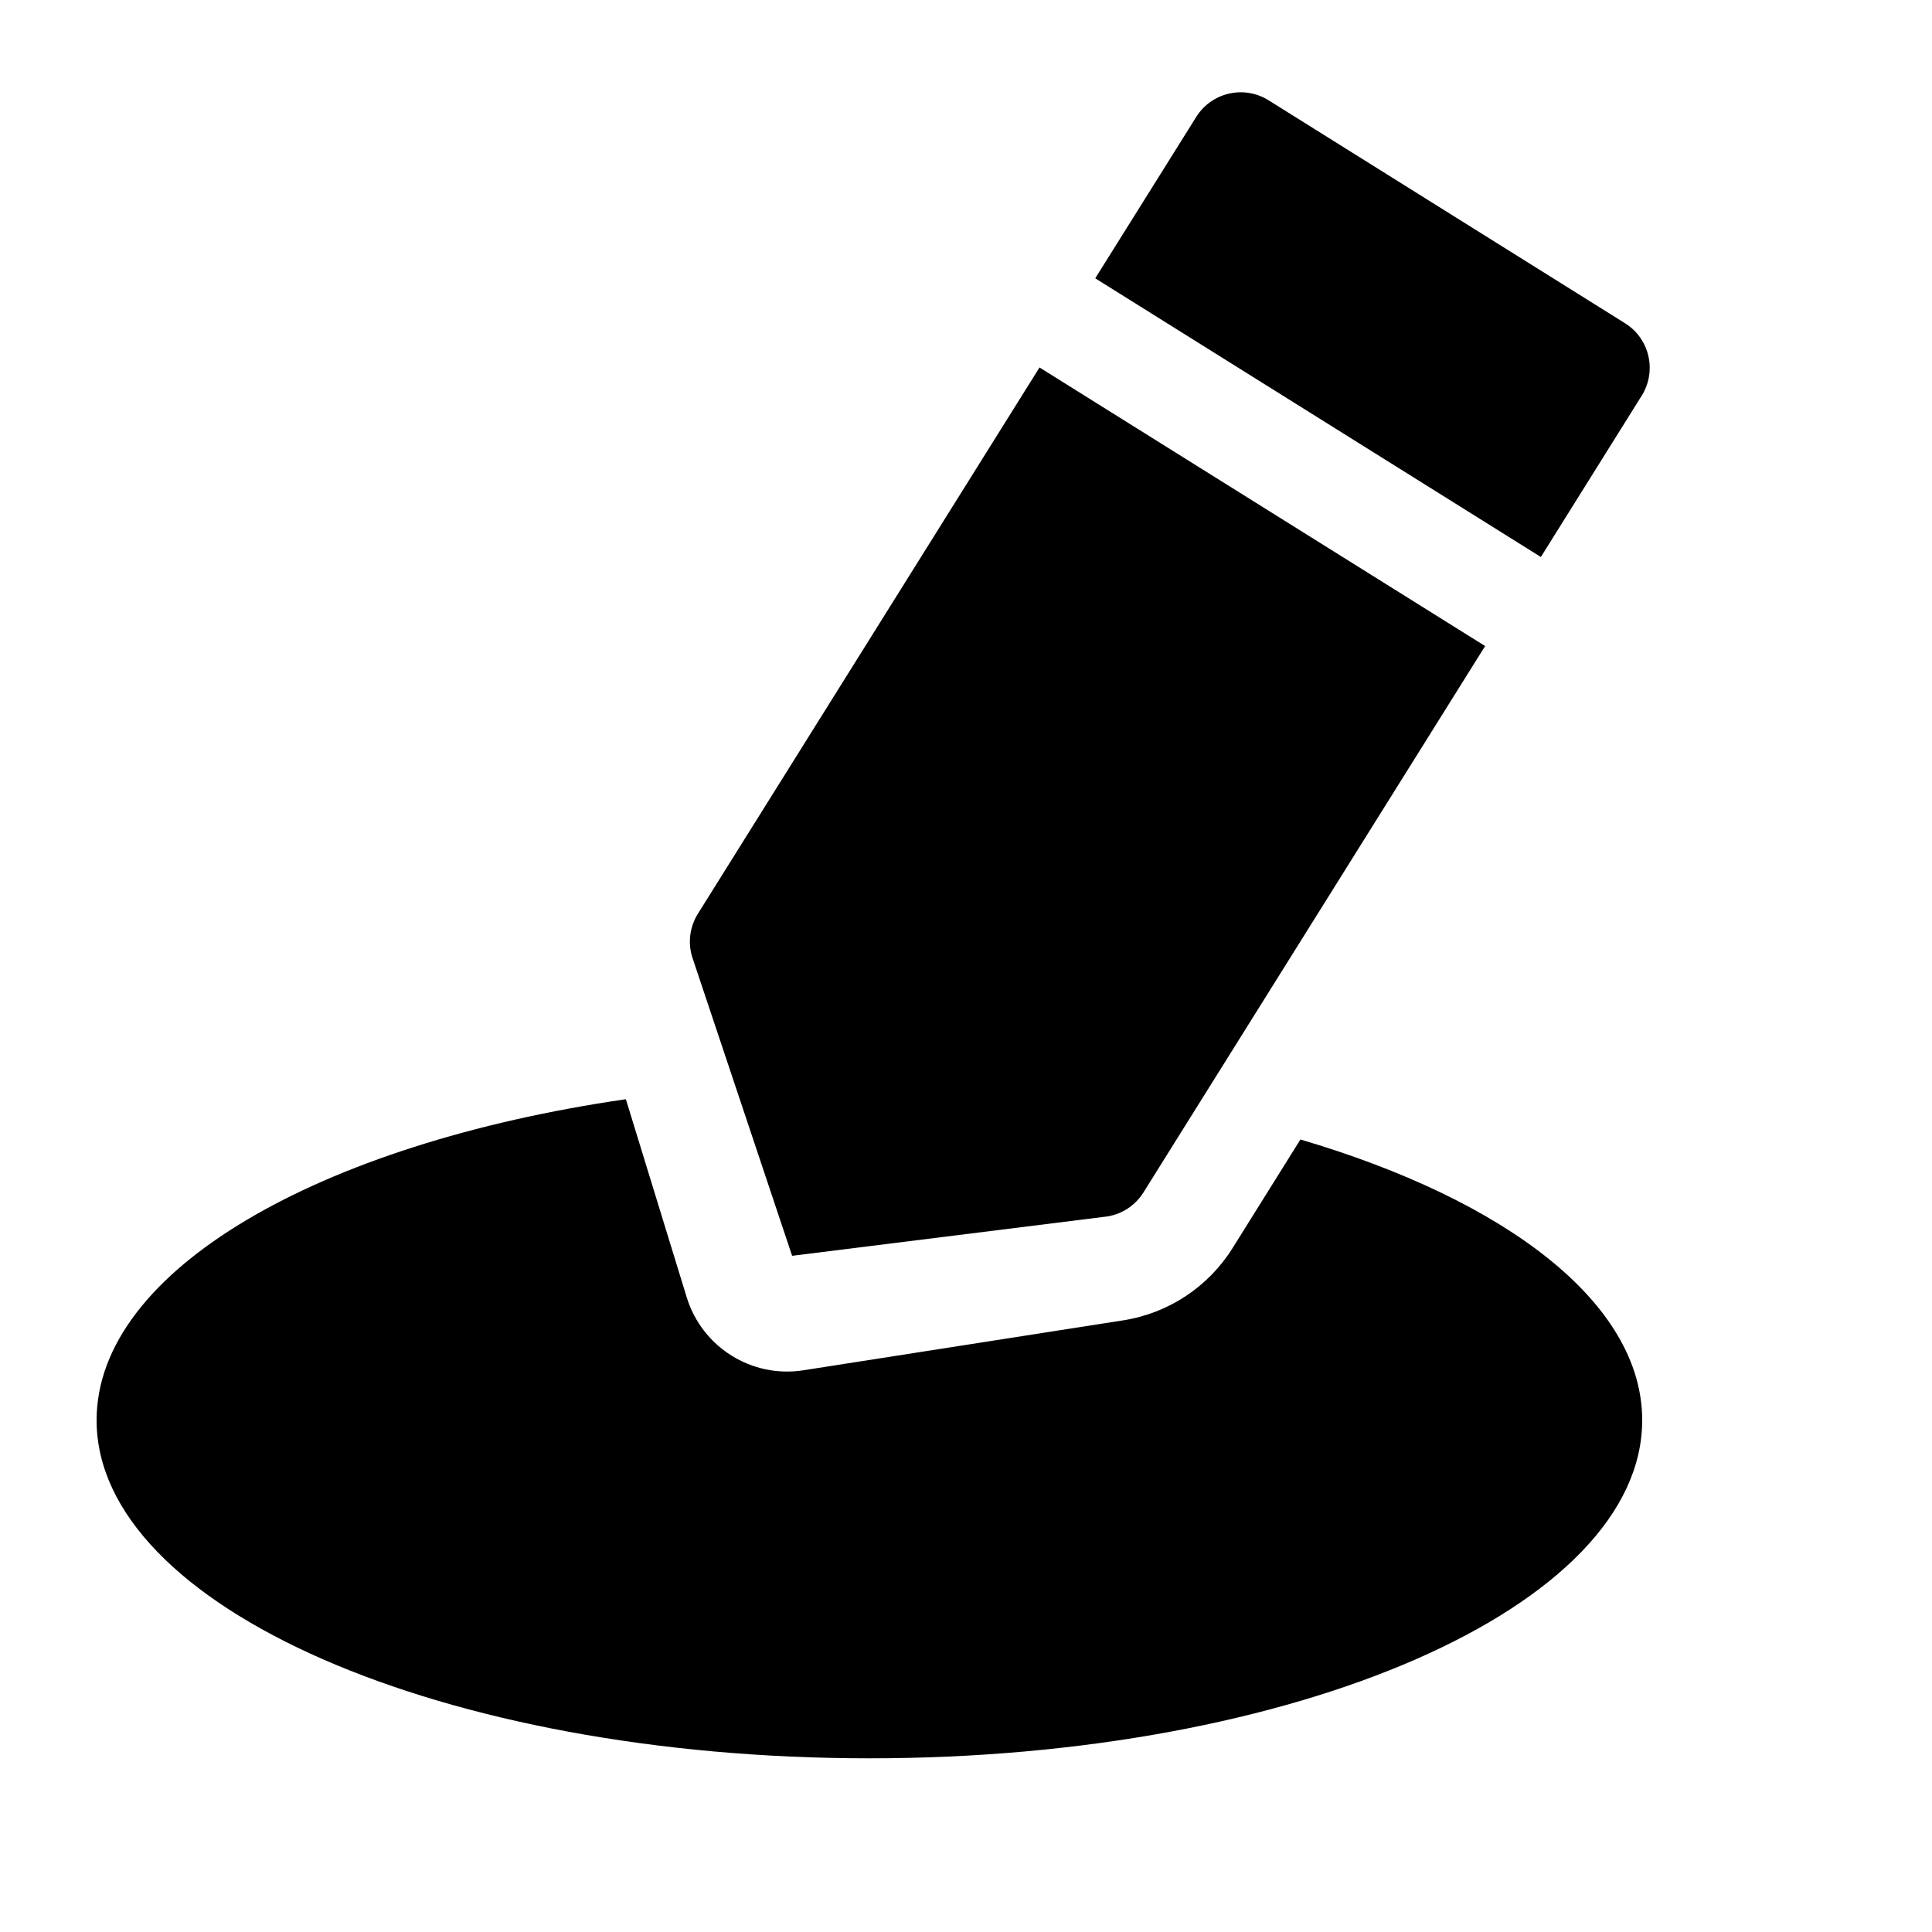 <svg width="20" height="20" viewBox="0 0 20 20" fill="none" xmlns="http://www.w3.org/2000/svg">
<path fill-rule="evenodd" clip-rule="evenodd" d="M6.479 11.379C3.296 11.841 1 13.154 1 14.702C1 16.635 4.582 18.202 9 18.202C13.418 18.202 17 16.635 17 14.702C17 13.492 15.596 12.425 13.462 11.796L12.759 12.921C12.508 13.322 12.095 13.595 11.628 13.668L8.317 14.185C7.783 14.269 7.268 13.947 7.109 13.43L6.479 11.379Z" fill="#333333" style="fill:#333333;fill:color(display-p3 0.2 0.2 0.2);fill-opacity:1;"/>
<path d="M13.132 1.038C12.877 0.879 12.542 0.956 12.383 1.211L11.338 2.881L15.951 5.766L16.995 4.096C17.154 3.841 17.077 3.505 16.822 3.346L13.132 1.038Z" fill="#333333" style="fill:#333333;fill:color(display-p3 0.2 0.2 0.2);fill-opacity:1;"/>
<path d="M15.374 6.688L10.761 3.804L7.224 9.46C7.141 9.594 7.119 9.757 7.166 9.908L8.2 13L11.46 12.593C11.616 12.569 11.753 12.478 11.837 12.344L15.374 6.688Z" fill="#333333" style="fill:#333333;fill:color(display-p3 0.2 0.2 0.2);fill-opacity:1;"/>
</svg>
